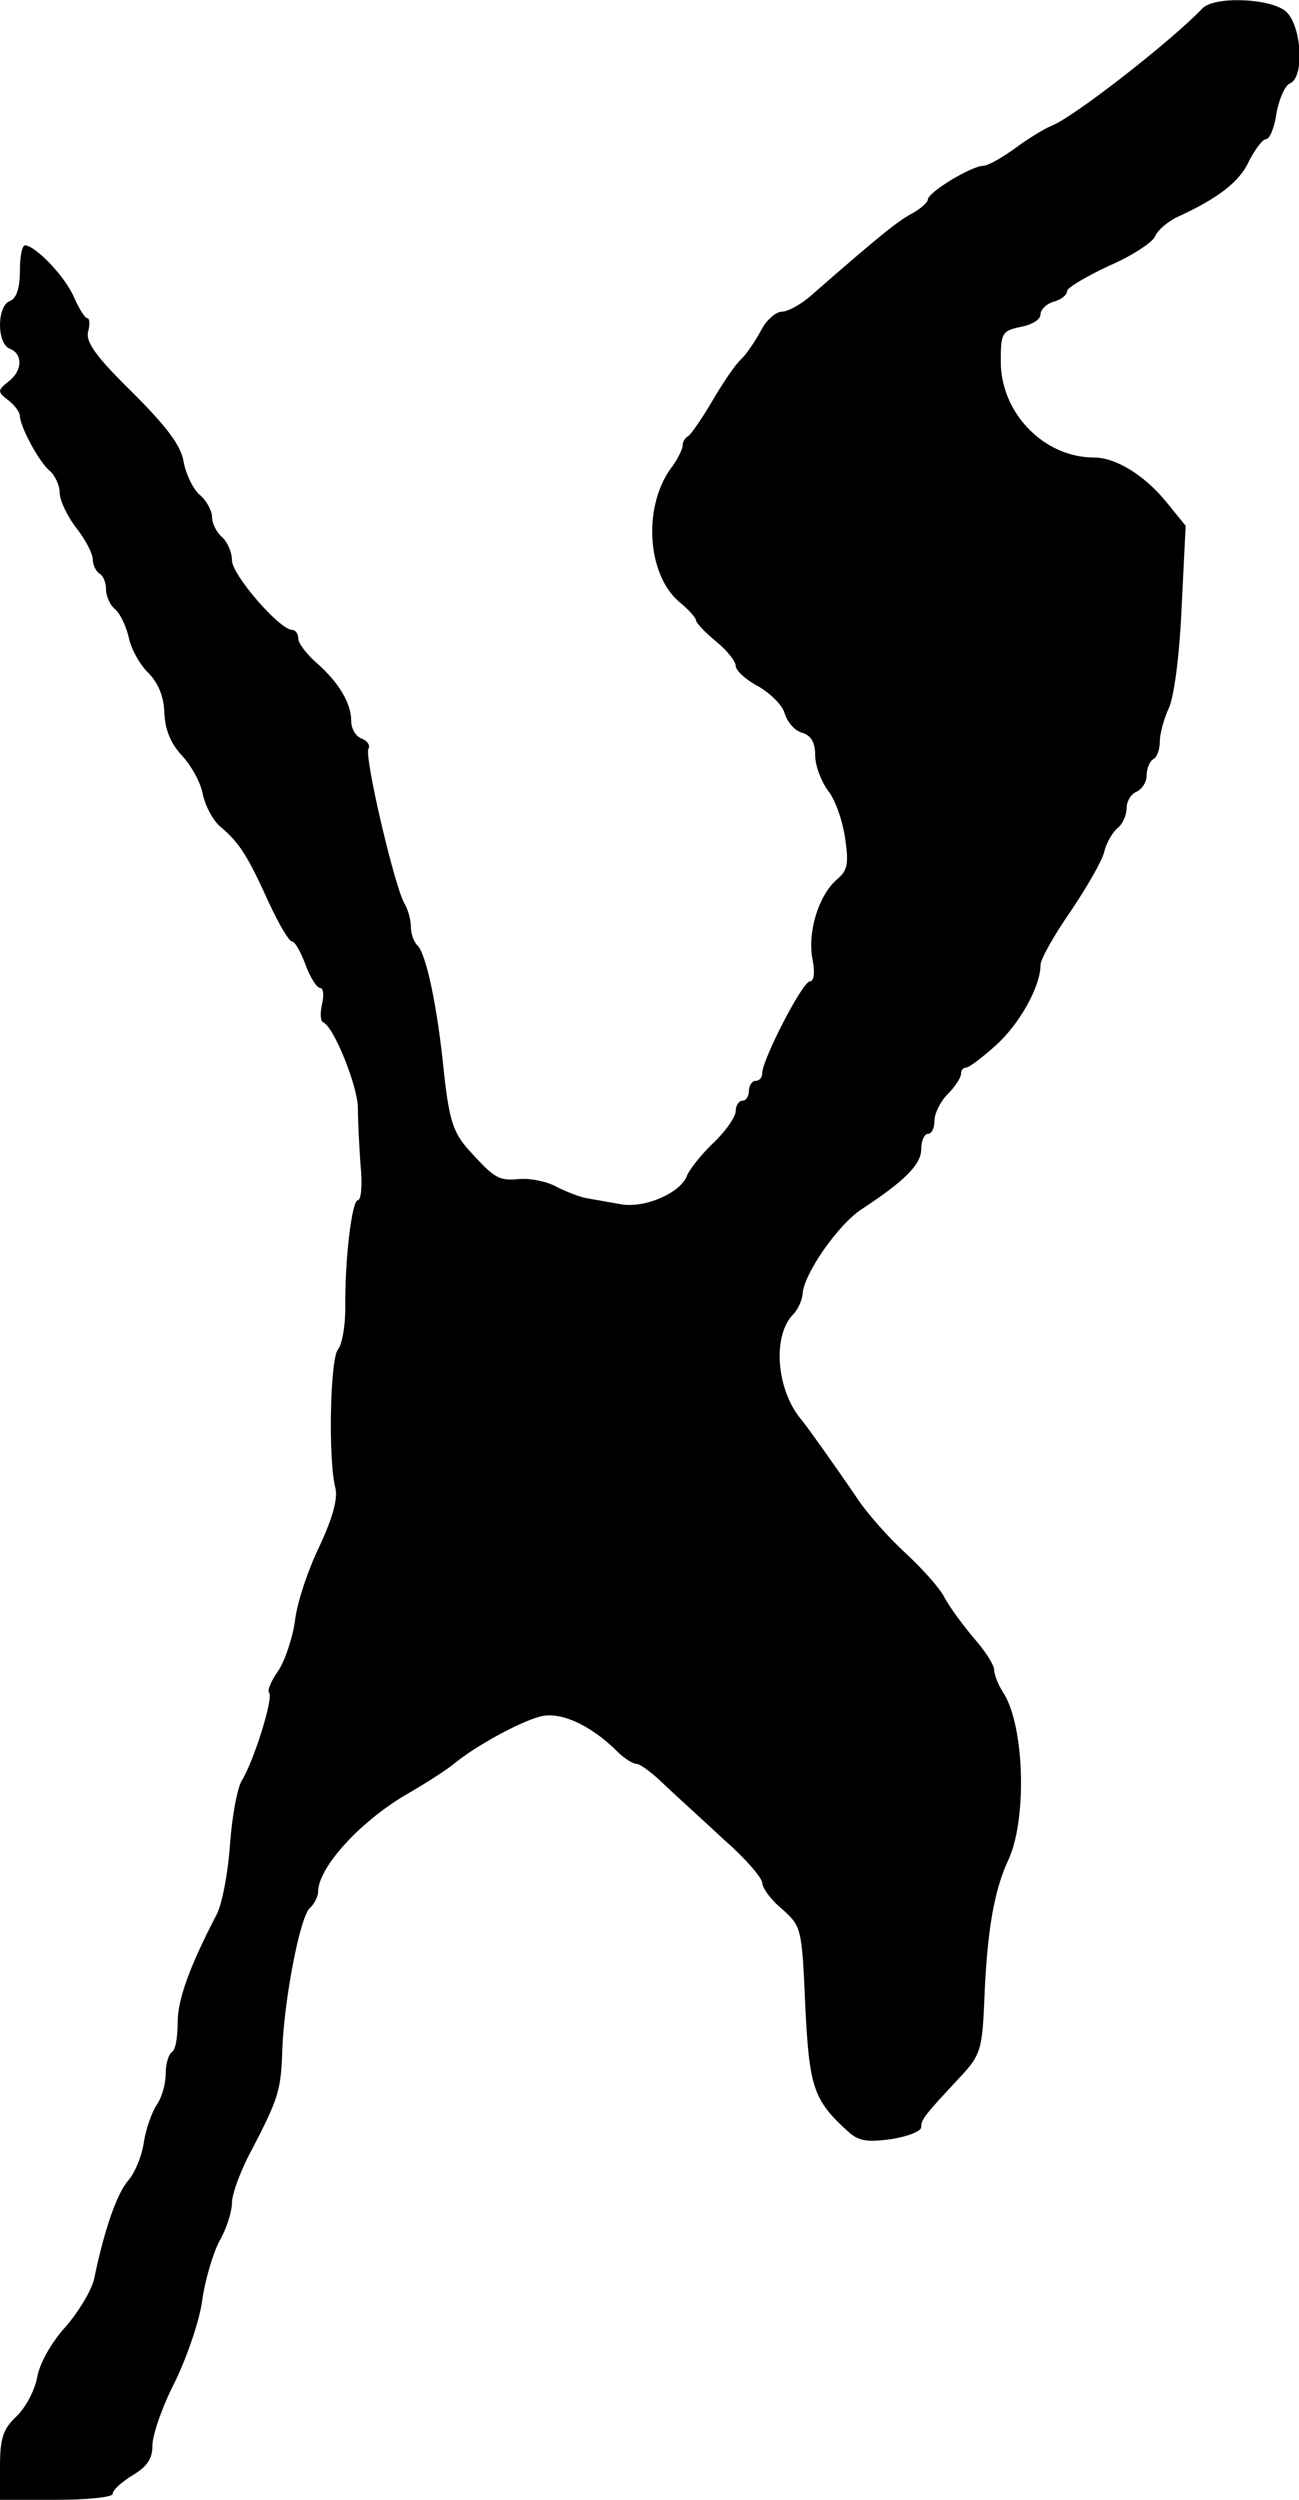 <?xml version="1.0" standalone="no"?>
<!DOCTYPE svg PUBLIC "-//W3C//DTD SVG 20010904//EN"
 "http://www.w3.org/TR/2001/REC-SVG-20010904/DTD/svg10.dtd">
<svg version="1.0" xmlns="http://www.w3.org/2000/svg"
 width="196pt" height="377pt" viewBox="0 0 196 377"
 preserveAspectRatio="xMidYMid meet">
<g transform="translate(0,377) scale(0.1,-0.1)"
fill="#000000" stroke="none">
<path d="M1814 3757 c-47 -49 -194 -164 -228 -177 -12 -5 -36 -20 -55 -34 -19
-14 -41 -26 -47 -26 -18 0 -84 -40 -84 -51 0 -4 -11 -14 -24 -21 -22 -12 -46
-31 -148 -120 -17 -16 -39 -28 -48 -28 -9 0 -23 -12 -31 -27 -8 -15 -21 -35
-30 -44 -10 -9 -30 -39 -45 -65 -16 -27 -32 -50 -36 -52 -4 -2 -8 -8 -8 -14 0
-5 -8 -22 -19 -36 -41 -59 -34 -158 13 -199 15 -12 26 -25 26 -28 0 -4 13 -18
30 -32 16 -13 30 -30 30 -37 0 -7 15 -21 34 -31 19 -11 37 -29 40 -41 4 -13
15 -26 26 -29 14 -4 20 -15 20 -34 0 -16 9 -39 19 -53 11 -13 22 -45 26 -71 6
-40 4 -50 -13 -64 -27 -24 -44 -79 -36 -120 4 -20 2 -33 -4 -33 -11 0 -72
-118 -72 -139 0 -6 -4 -11 -10 -11 -5 0 -10 -7 -10 -15 0 -8 -4 -15 -10 -15
-5 0 -10 -7 -10 -16 0 -8 -15 -30 -33 -47 -19 -18 -36 -40 -40 -49 -9 -27 -65
-51 -101 -44 -17 3 -40 7 -51 9 -11 2 -31 10 -45 17 -14 8 -38 13 -55 12 -33
-3 -38 0 -78 44 -23 26 -29 44 -37 115 -10 102 -27 180 -40 193 -6 6 -10 18
-10 28 0 10 -4 26 -10 36 -15 26 -61 223 -54 233 3 5 -2 12 -10 15 -9 3 -16
15 -16 26 0 27 -18 58 -52 88 -15 13 -28 30 -28 37 0 7 -4 13 -9 13 -19 0 -91
83 -91 105 0 12 -7 28 -15 35 -8 7 -15 20 -15 30 0 9 -8 25 -19 34 -10 9 -21
32 -24 50 -4 24 -25 52 -77 104 -55 54 -71 76 -67 92 3 11 2 20 -1 20 -4 0
-13 15 -21 33 -13 30 -57 76 -73 77 -5 0 -8 -18 -8 -39 0 -25 -5 -41 -15 -45
-9 -3 -15 -18 -15 -36 0 -18 6 -33 15 -36 20 -8 19 -34 -3 -50 -16 -13 -16
-15 1 -28 9 -7 17 -18 17 -23 0 -16 29 -70 45 -83 8 -7 15 -22 15 -33 0 -11
11 -35 25 -53 14 -18 25 -39 25 -48 0 -8 5 -18 10 -21 6 -3 10 -14 10 -24 0
-10 6 -24 14 -30 7 -6 16 -25 20 -41 3 -17 16 -41 29 -54 16 -16 24 -36 25
-61 1 -26 10 -47 27 -65 13 -14 28 -40 31 -58 4 -18 16 -41 28 -50 27 -23 40
-43 72 -114 15 -32 30 -58 35 -58 4 0 13 -16 20 -35 7 -19 17 -35 22 -35 5 0
6 -11 3 -24 -3 -13 -3 -26 2 -28 16 -7 52 -97 52 -129 0 -19 2 -58 4 -86 3
-29 1 -53 -4 -53 -9 0 -20 -90 -19 -163 0 -27 -5 -55 -11 -62 -12 -14 -15
-166 -4 -209 4 -16 -4 -45 -24 -88 -17 -35 -34 -85 -37 -113 -4 -27 -16 -62
-26 -76 -10 -14 -16 -29 -13 -32 7 -7 -23 -103 -41 -132 -7 -11 -15 -55 -18
-97 -3 -43 -12 -90 -20 -105 -42 -81 -59 -129 -59 -164 0 -21 -3 -41 -9 -44
-5 -4 -9 -18 -9 -33 0 -15 -6 -36 -14 -47 -7 -11 -16 -36 -19 -56 -3 -21 -14
-47 -24 -58 -17 -20 -36 -75 -51 -148 -4 -17 -23 -49 -43 -72 -21 -23 -40 -56
-43 -77 -4 -20 -18 -46 -32 -59 -19 -18 -24 -32 -24 -74 l0 -51 85 0 c47 0 85
4 85 9 0 6 14 18 30 28 22 13 30 25 30 45 0 16 15 59 34 96 18 37 37 92 41
122 4 30 16 71 26 90 11 19 19 45 19 58 0 13 13 49 30 80 41 79 44 90 46 152
3 75 26 196 41 212 7 6 13 18 13 25 0 37 65 108 137 149 26 15 57 35 68 44 30
25 96 62 129 71 30 9 77 -12 118 -53 10 -10 23 -18 28 -18 6 0 26 -15 44 -33
18 -17 59 -54 89 -82 31 -27 56 -56 57 -64 0 -8 13 -26 30 -40 29 -26 30 -28
35 -145 6 -123 12 -143 64 -190 16 -15 29 -17 66 -12 25 4 45 12 45 18 0 12 5
18 60 77 29 31 32 41 35 110 4 108 15 170 36 215 29 61 25 203 -7 253 -8 12
-14 28 -14 35 0 7 -14 29 -31 48 -16 19 -36 46 -44 61 -7 14 -34 44 -59 67
-25 23 -57 59 -71 80 -41 60 -74 106 -85 120 -39 45 -45 128 -13 160 7 7 13
21 14 30 1 30 54 106 90 129 64 42 89 67 89 90 0 13 5 23 10 23 6 0 10 9 10
20 0 11 9 29 20 40 11 11 20 25 20 30 0 6 3 10 8 10 4 0 24 15 44 33 36 32 68
89 68 122 0 8 20 44 45 80 25 37 48 77 51 90 3 13 12 29 20 36 8 6 14 20 14
31 0 10 7 21 15 24 8 4 15 14 15 24 0 11 5 22 10 25 6 3 10 15 10 27 0 11 6
34 14 51 8 19 16 82 19 153 l6 121 -30 37 c-33 40 -76 66 -108 66 -76 0 -141
67 -141 145 0 43 2 46 30 52 17 3 30 11 30 19 0 7 9 16 20 19 11 3 20 10 20
16 0 5 29 22 63 38 35 15 67 36 70 45 4 9 19 22 34 29 61 28 94 53 108 85 9
17 20 32 25 32 6 0 13 18 16 39 4 22 13 42 20 45 23 9 18 88 -6 109 -24 20
-109 23 -126 4z"/>
</g>
</svg>

